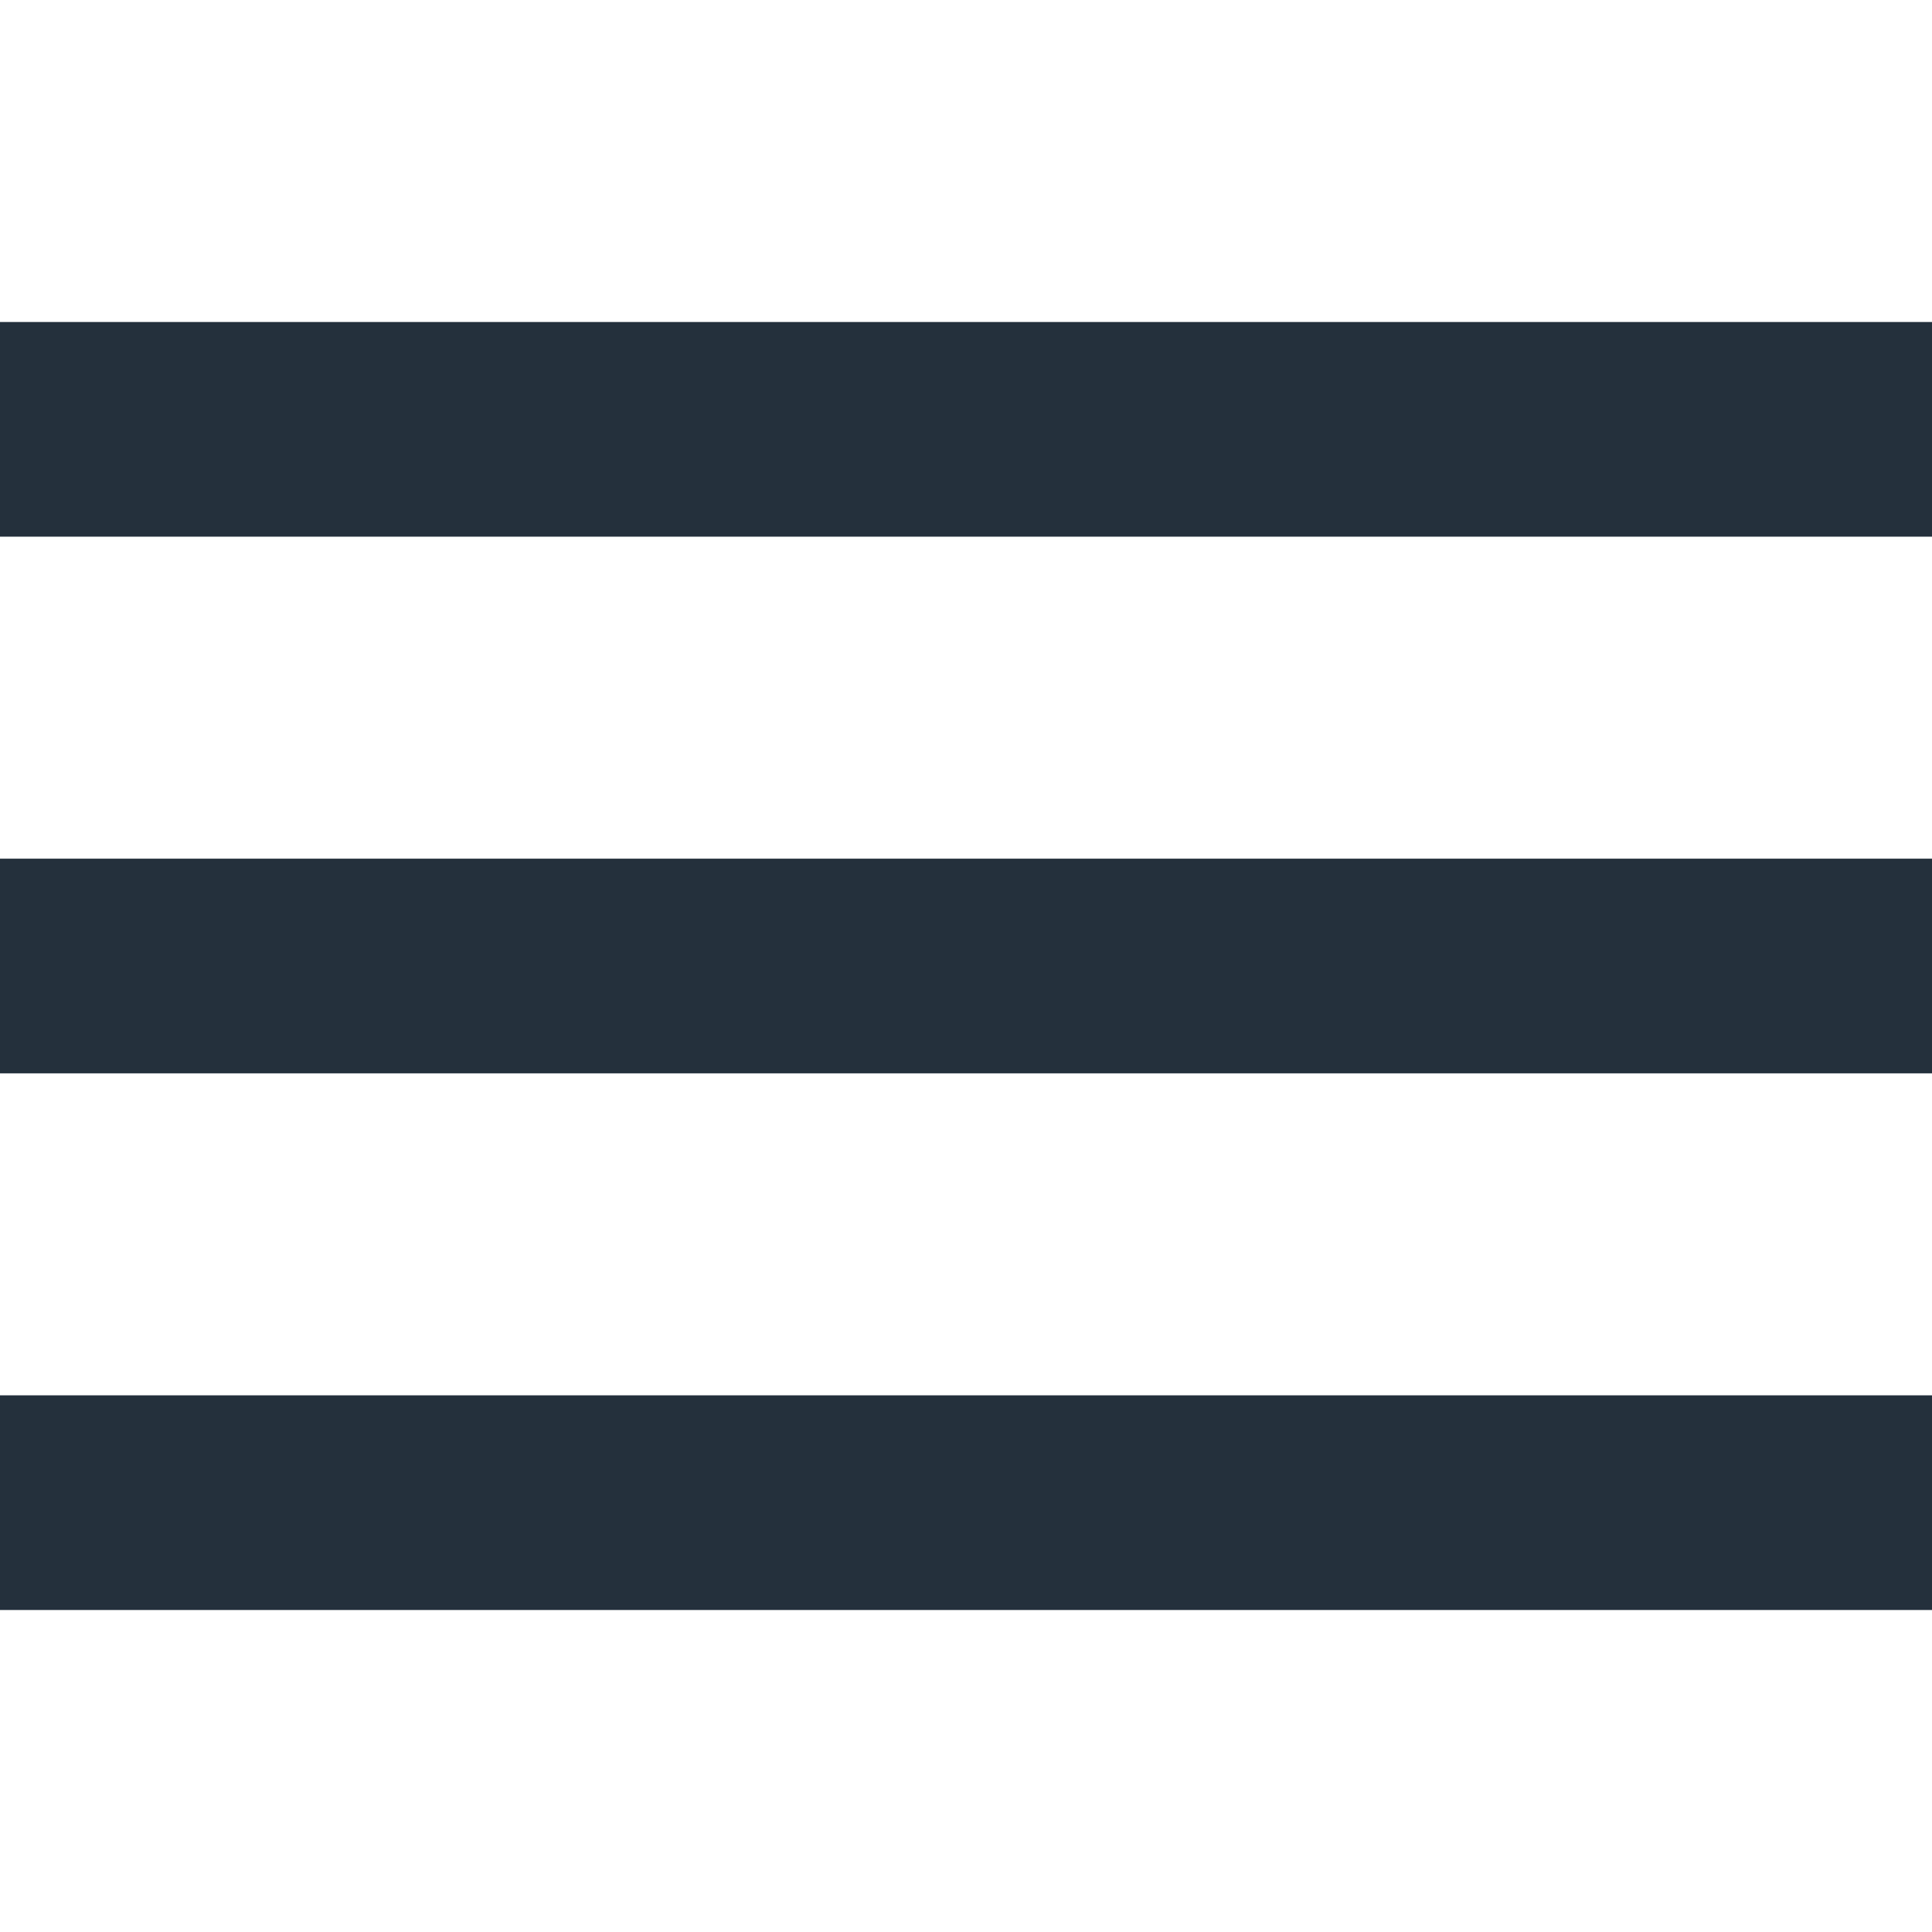 <svg version="1.1" id="Capa_1" xmlns="http://www.w3.org/2000/svg" xmlns:xlink="http://www.w3.org/1999/xlink" x="0px" y="0px"
     viewBox="0 0 384 384" style="enable-background:new 0 0 384 384;" xml:space="preserve">

	<rect fill="#24303C" x="0" y="277.333" width="384" height="42.667"/>
    <rect fill="#24303C" x="0" y="170.667" width="384" height="42.667"/>
    <rect fill="#24303C" x="0" y="64" width="384" height="42.667"/>

</svg>
